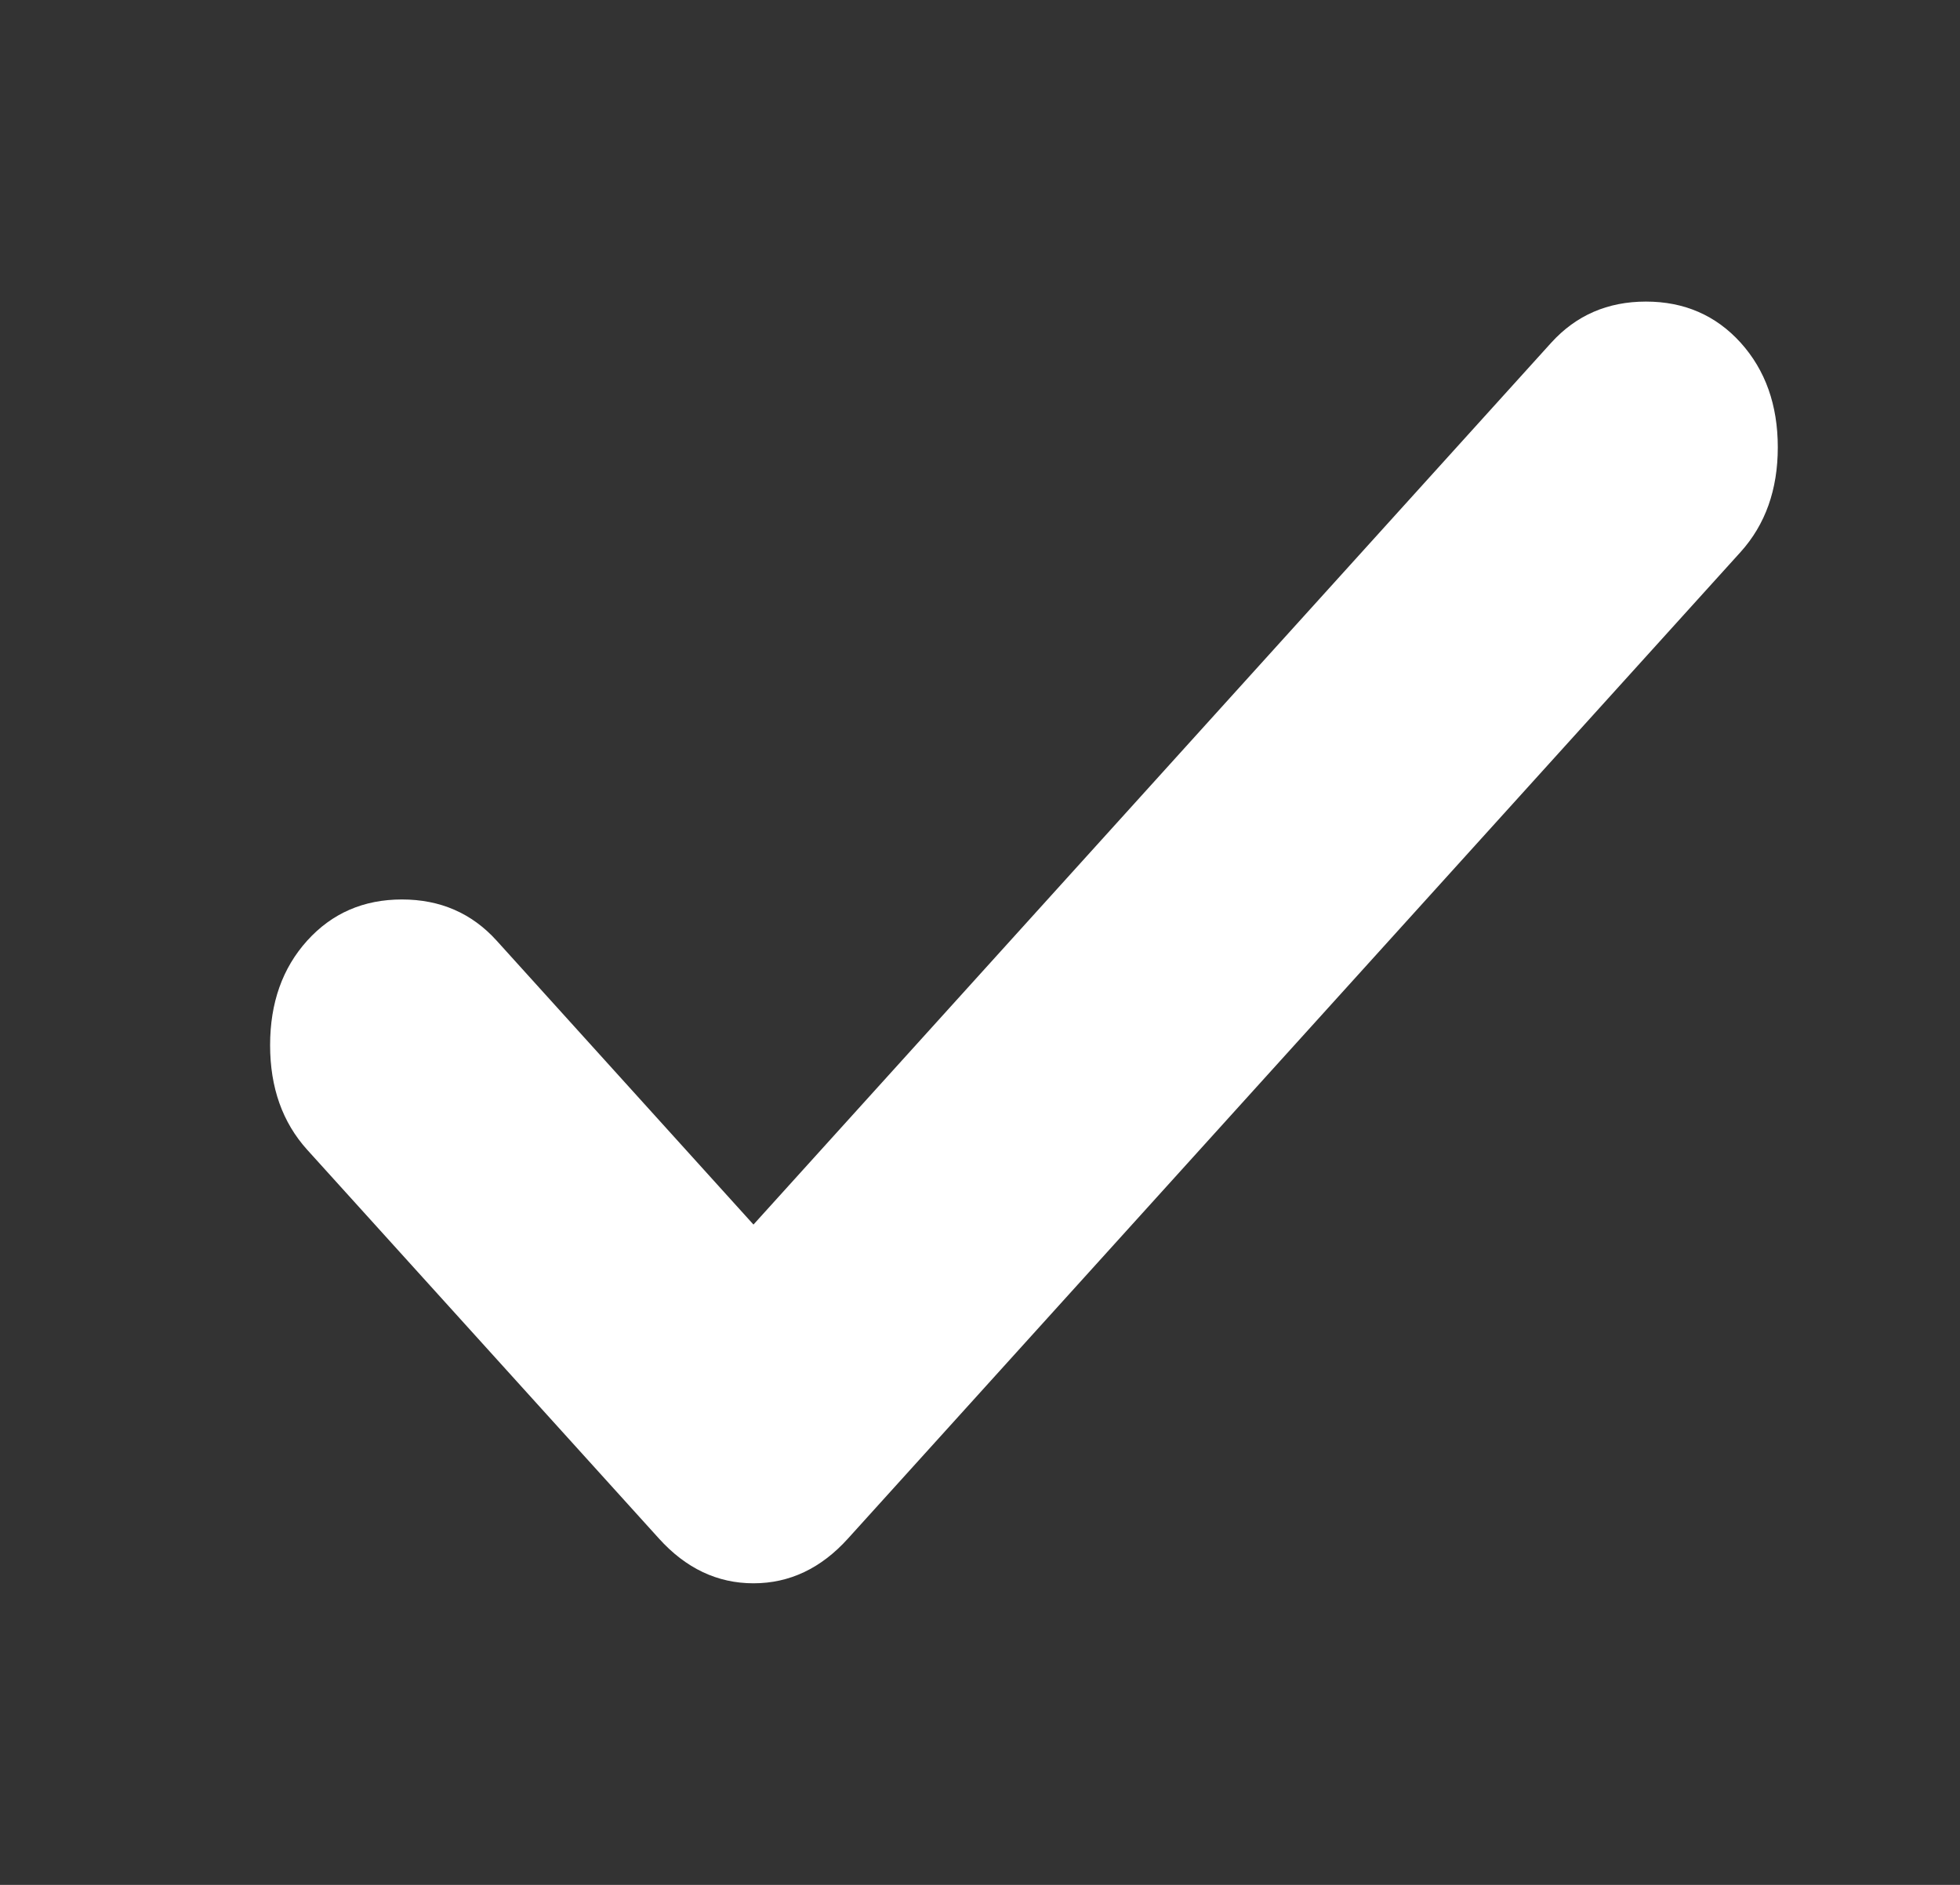 <svg width="15.6" height="15" viewBox="0 0 26 25" fill="none" xmlns="http://www.w3.org/2000/svg"><rect x="0" y="0" width="26" height="25" fill="#333333" stroke="none"/><path d="M9.995 16.242 20.578 4.545c.33-.363.748-.545 1.256-.545s.927.182 1.256.545c.328.364.493.826.493 1.388 0 .562-.165 1.024-.493 1.388L11.25 20.405c-.358.397-.776.595-1.255.595-.478 0-.897-.198-1.255-.595l-4.664-5.154c-.329-.364-.493-.826-.493-1.388 0-.562.164-1.024.493-1.388.329-.363.747-.545 1.256-.545.508 0 .926.182 1.255.545l3.408 3.767z" fill="#fff"/></svg>